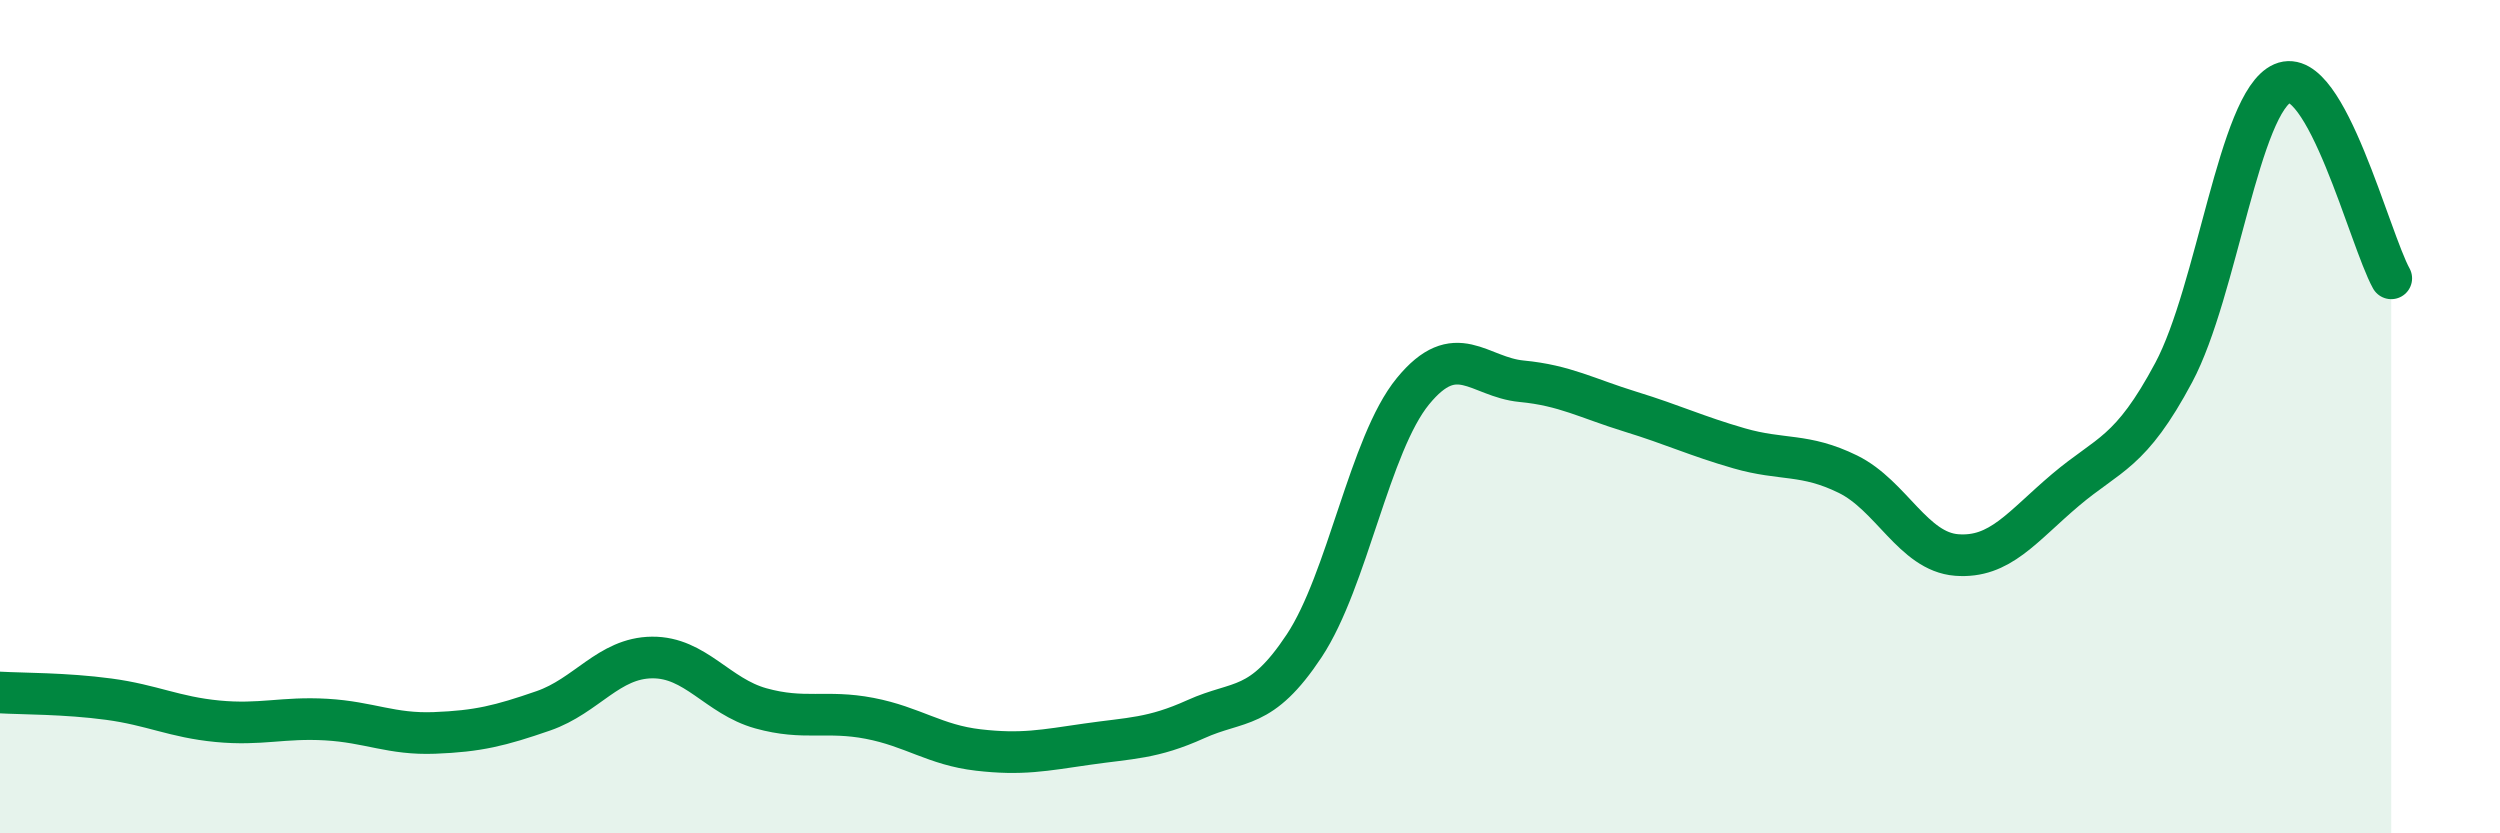 
    <svg width="60" height="20" viewBox="0 0 60 20" xmlns="http://www.w3.org/2000/svg">
      <path
        d="M 0,16.62 C 0.52,16.65 1.57,16.64 2.61,16.78 C 3.65,16.92 4.18,17.21 5.22,17.31 C 6.26,17.41 6.79,17.21 7.83,17.27 C 8.87,17.33 9.39,17.63 10.43,17.59 C 11.47,17.55 12,17.42 13.04,17.06 C 14.08,16.7 14.61,15.79 15.65,15.78 C 16.69,15.77 17.22,16.71 18.26,17 C 19.3,17.29 19.83,17.04 20.87,17.24 C 21.91,17.44 22.44,17.88 23.48,18 C 24.52,18.12 25.05,18.01 26.09,17.86 C 27.13,17.71 27.66,17.73 28.7,17.26 C 29.74,16.79 30.26,17.07 31.3,15.5 C 32.34,13.93 32.87,10.66 33.91,9.39 C 34.95,8.12 35.48,9.05 36.52,9.15 C 37.56,9.25 38.09,9.56 39.13,9.88 C 40.17,10.2 40.7,10.46 41.74,10.76 C 42.78,11.06 43.31,10.87 44.35,11.38 C 45.39,11.89 45.92,13.24 46.96,13.32 C 48,13.4 48.53,12.64 49.57,11.76 C 50.61,10.88 51.13,10.89 52.17,8.94 C 53.21,6.99 53.74,2.45 54.78,2 C 55.82,1.55 56.87,5.74 57.39,6.68L57.39 20L0 20Z"
        fill="#008740"
        opacity="0.1"
        stroke-linecap="round"
        stroke-linejoin="round"
      />
      <path
        d="M 0,16.62 C 0.52,16.65 1.57,16.64 2.61,16.78 C 3.65,16.92 4.18,17.21 5.22,17.31 C 6.26,17.41 6.79,17.21 7.83,17.27 C 8.87,17.33 9.39,17.63 10.43,17.59 C 11.47,17.55 12,17.42 13.04,17.06 C 14.08,16.7 14.61,15.79 15.65,15.78 C 16.69,15.77 17.22,16.71 18.26,17 C 19.3,17.29 19.83,17.04 20.87,17.24 C 21.91,17.44 22.44,17.88 23.48,18 C 24.52,18.12 25.05,18.01 26.09,17.86 C 27.13,17.71 27.66,17.73 28.7,17.26 C 29.74,16.79 30.26,17.07 31.3,15.5 C 32.34,13.93 32.87,10.66 33.91,9.39 C 34.95,8.12 35.48,9.05 36.52,9.15 C 37.56,9.25 38.09,9.56 39.13,9.88 C 40.17,10.2 40.7,10.46 41.74,10.76 C 42.78,11.06 43.31,10.87 44.35,11.38 C 45.39,11.89 45.92,13.24 46.96,13.32 C 48,13.4 48.53,12.64 49.57,11.76 C 50.61,10.88 51.13,10.89 52.17,8.94 C 53.21,6.99 53.74,2.45 54.78,2 C 55.82,1.55 56.87,5.74 57.39,6.68"
        stroke="#008740"
        stroke-width="1"
        fill="none"
        stroke-linecap="round"
        stroke-linejoin="round"
      />
    </svg>
  